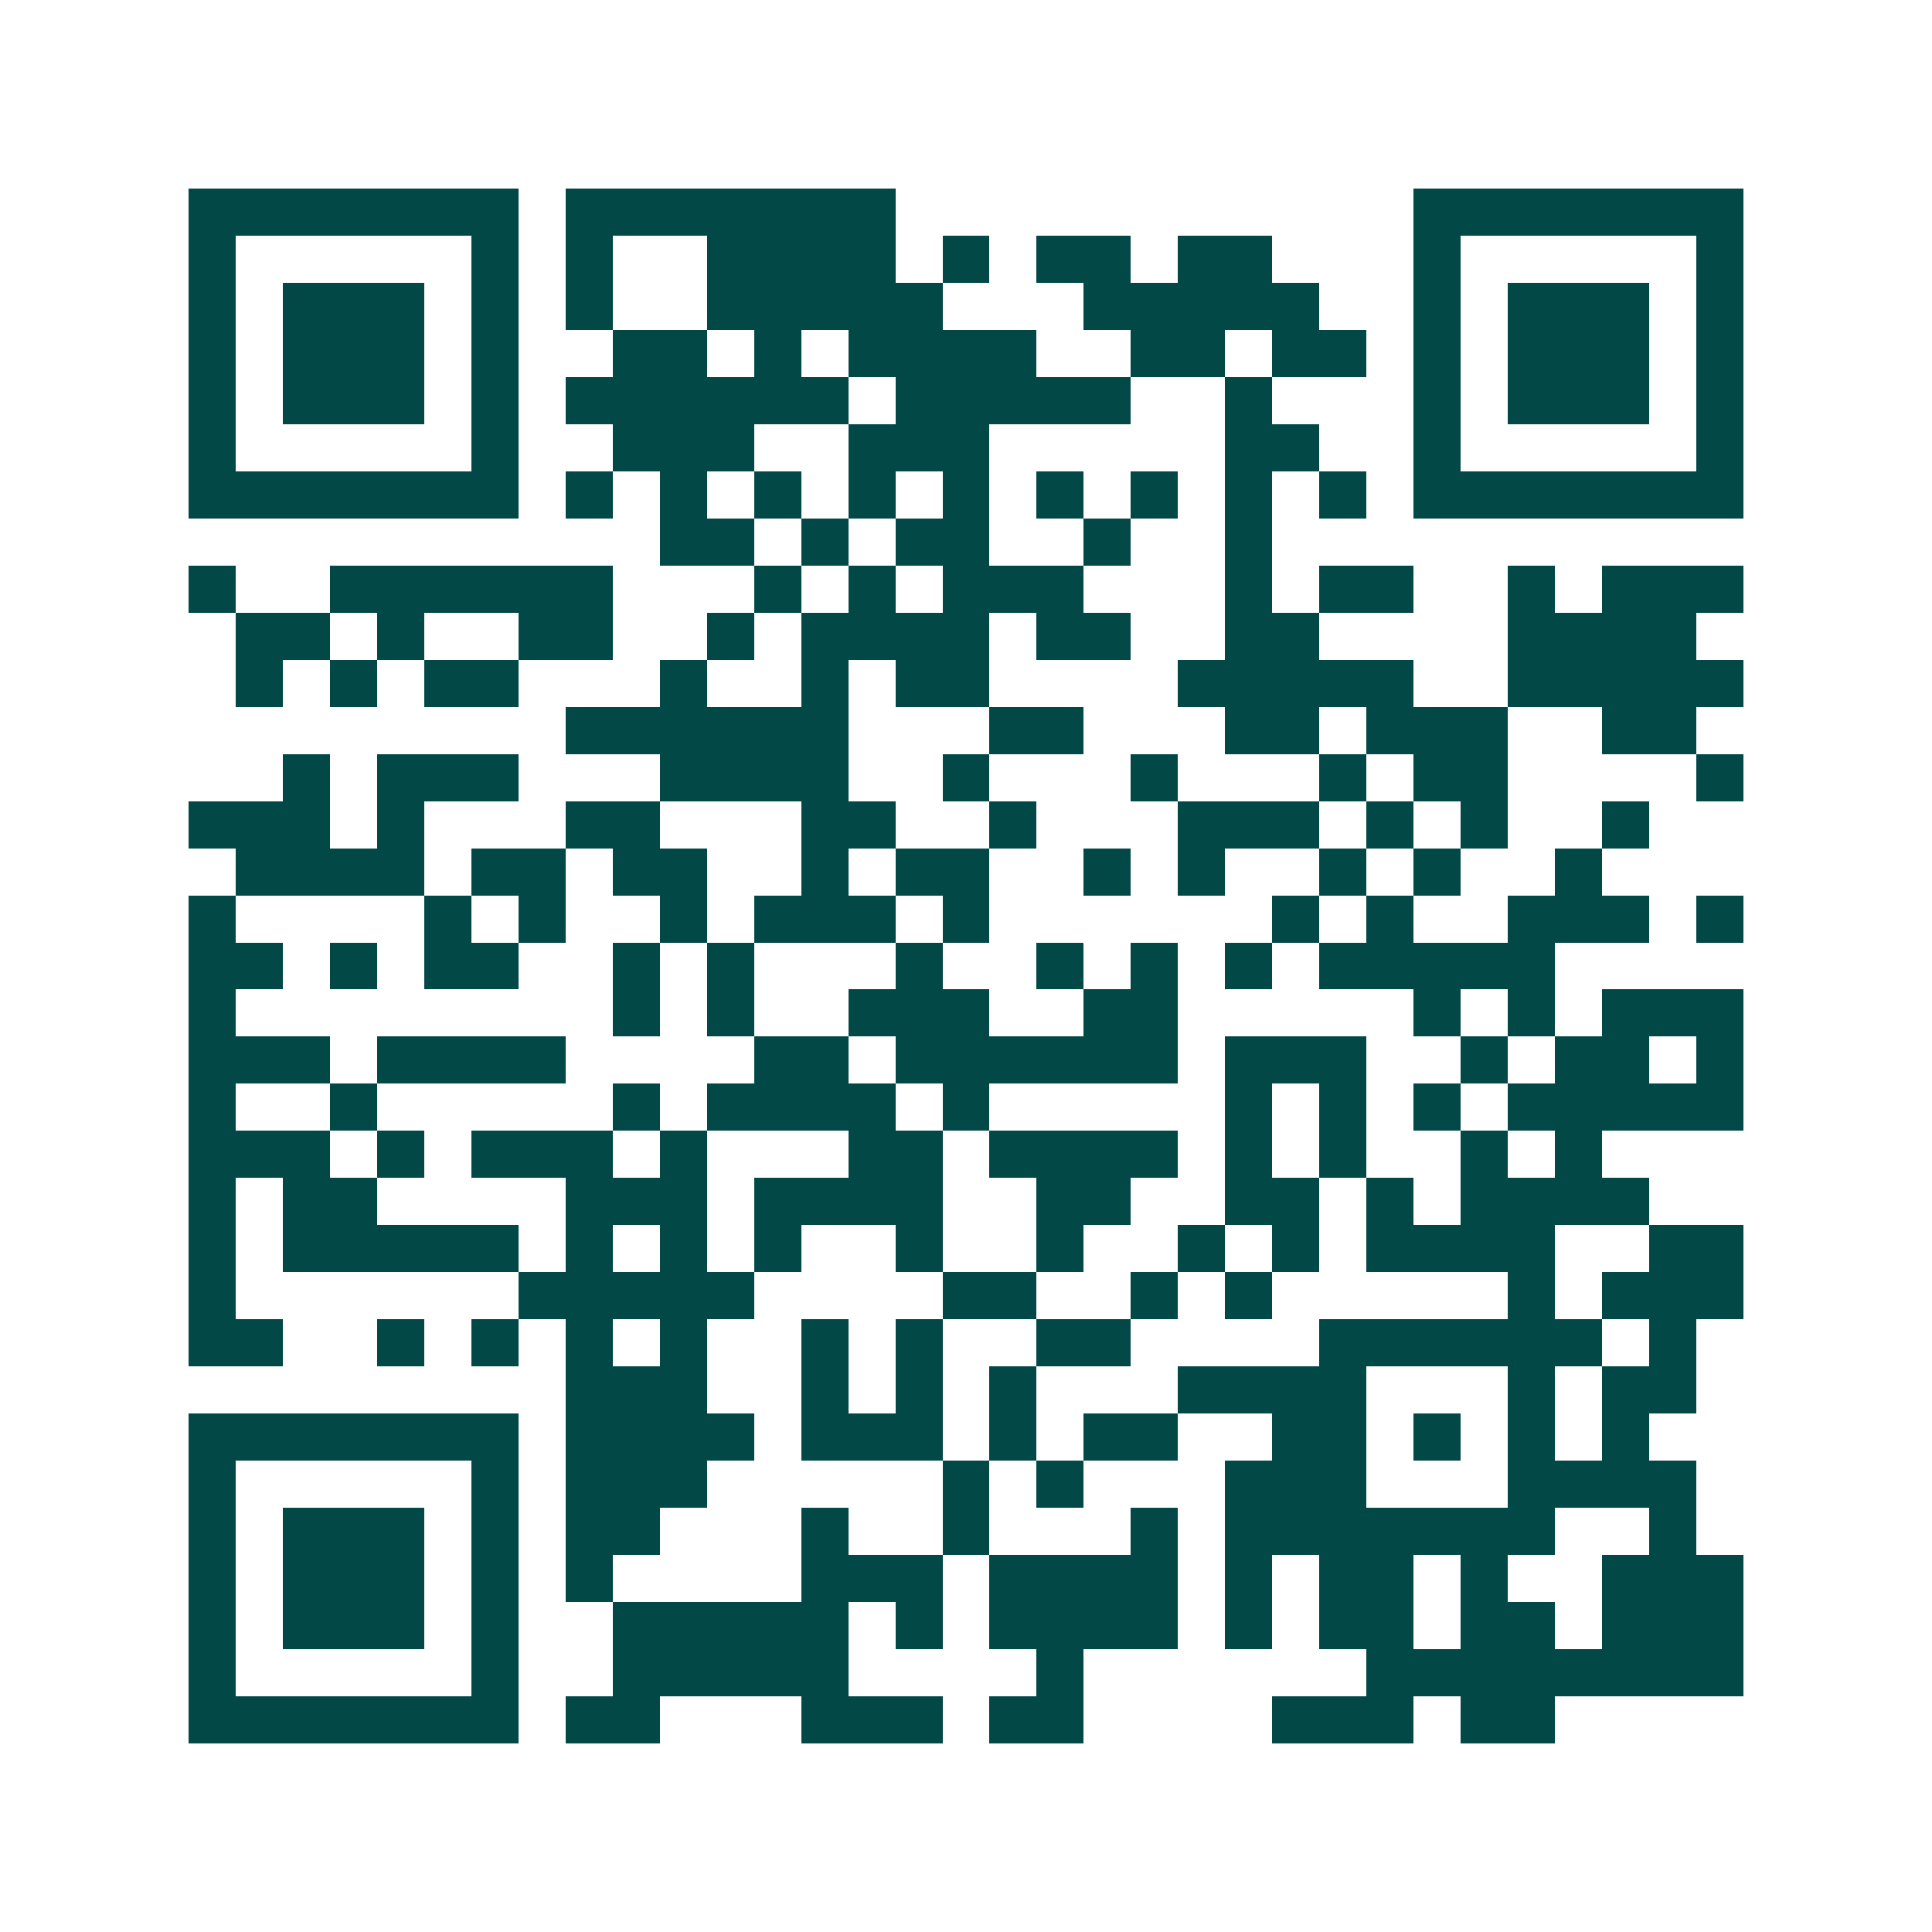 <svg xmlns="http://www.w3.org/2000/svg" width="200" height="200" viewBox="0 0 41 41" shape-rendering="crispEdges"><path fill="#ffffff" d="M0 0h41v41H0z"/><path stroke="#014847" d="M4 4.5h7m1 0h7m11 0h7M4 5.5h1m5 0h1m1 0h1m2 0h4m1 0h1m1 0h2m1 0h2m3 0h1m5 0h1M4 6.5h1m1 0h3m1 0h1m1 0h1m2 0h5m3 0h5m2 0h1m1 0h3m1 0h1M4 7.5h1m1 0h3m1 0h1m2 0h2m1 0h1m1 0h4m2 0h2m1 0h2m1 0h1m1 0h3m1 0h1M4 8.5h1m1 0h3m1 0h1m1 0h6m1 0h5m2 0h1m3 0h1m1 0h3m1 0h1M4 9.5h1m5 0h1m2 0h3m2 0h3m5 0h2m2 0h1m5 0h1M4 10.5h7m1 0h1m1 0h1m1 0h1m1 0h1m1 0h1m1 0h1m1 0h1m1 0h1m1 0h1m1 0h7M14 11.5h2m1 0h1m1 0h2m2 0h1m2 0h1M4 12.5h1m2 0h6m3 0h1m1 0h1m1 0h3m3 0h1m1 0h2m2 0h1m1 0h3M5 13.5h2m1 0h1m2 0h2m2 0h1m1 0h4m1 0h2m2 0h2m4 0h4M5 14.5h1m1 0h1m1 0h2m3 0h1m2 0h1m1 0h2m4 0h5m2 0h5M12 15.5h6m3 0h2m3 0h2m1 0h3m2 0h2M6 16.5h1m1 0h3m3 0h4m2 0h1m3 0h1m3 0h1m1 0h2m4 0h1M4 17.5h3m1 0h1m3 0h2m3 0h2m2 0h1m3 0h3m1 0h1m1 0h1m2 0h1M5 18.5h4m1 0h2m1 0h2m2 0h1m1 0h2m2 0h1m1 0h1m2 0h1m1 0h1m2 0h1M4 19.5h1m4 0h1m1 0h1m2 0h1m1 0h3m1 0h1m6 0h1m1 0h1m2 0h3m1 0h1M4 20.5h2m1 0h1m1 0h2m2 0h1m1 0h1m3 0h1m2 0h1m1 0h1m1 0h1m1 0h5M4 21.5h1m8 0h1m1 0h1m2 0h3m2 0h2m5 0h1m1 0h1m1 0h3M4 22.5h3m1 0h4m4 0h2m1 0h6m1 0h3m2 0h1m1 0h2m1 0h1M4 23.5h1m2 0h1m5 0h1m1 0h4m1 0h1m5 0h1m1 0h1m1 0h1m1 0h5M4 24.5h3m1 0h1m1 0h3m1 0h1m3 0h2m1 0h4m1 0h1m1 0h1m2 0h1m1 0h1M4 25.5h1m1 0h2m4 0h3m1 0h4m2 0h2m2 0h2m1 0h1m1 0h4M4 26.5h1m1 0h5m1 0h1m1 0h1m1 0h1m2 0h1m2 0h1m2 0h1m1 0h1m1 0h4m2 0h2M4 27.5h1m6 0h5m4 0h2m2 0h1m1 0h1m5 0h1m1 0h3M4 28.5h2m2 0h1m1 0h1m1 0h1m1 0h1m2 0h1m1 0h1m2 0h2m4 0h6m1 0h1M12 29.5h3m2 0h1m1 0h1m1 0h1m3 0h4m3 0h1m1 0h2M4 30.5h7m1 0h4m1 0h3m1 0h1m1 0h2m2 0h2m1 0h1m1 0h1m1 0h1M4 31.5h1m5 0h1m1 0h3m5 0h1m1 0h1m3 0h3m3 0h4M4 32.5h1m1 0h3m1 0h1m1 0h2m3 0h1m2 0h1m3 0h1m1 0h7m2 0h1M4 33.5h1m1 0h3m1 0h1m1 0h1m4 0h3m1 0h4m1 0h1m1 0h2m1 0h1m2 0h3M4 34.5h1m1 0h3m1 0h1m2 0h5m1 0h1m1 0h4m1 0h1m1 0h2m1 0h2m1 0h3M4 35.5h1m5 0h1m2 0h5m4 0h1m6 0h8M4 36.5h7m1 0h2m3 0h3m1 0h2m4 0h3m1 0h2"/></svg>
